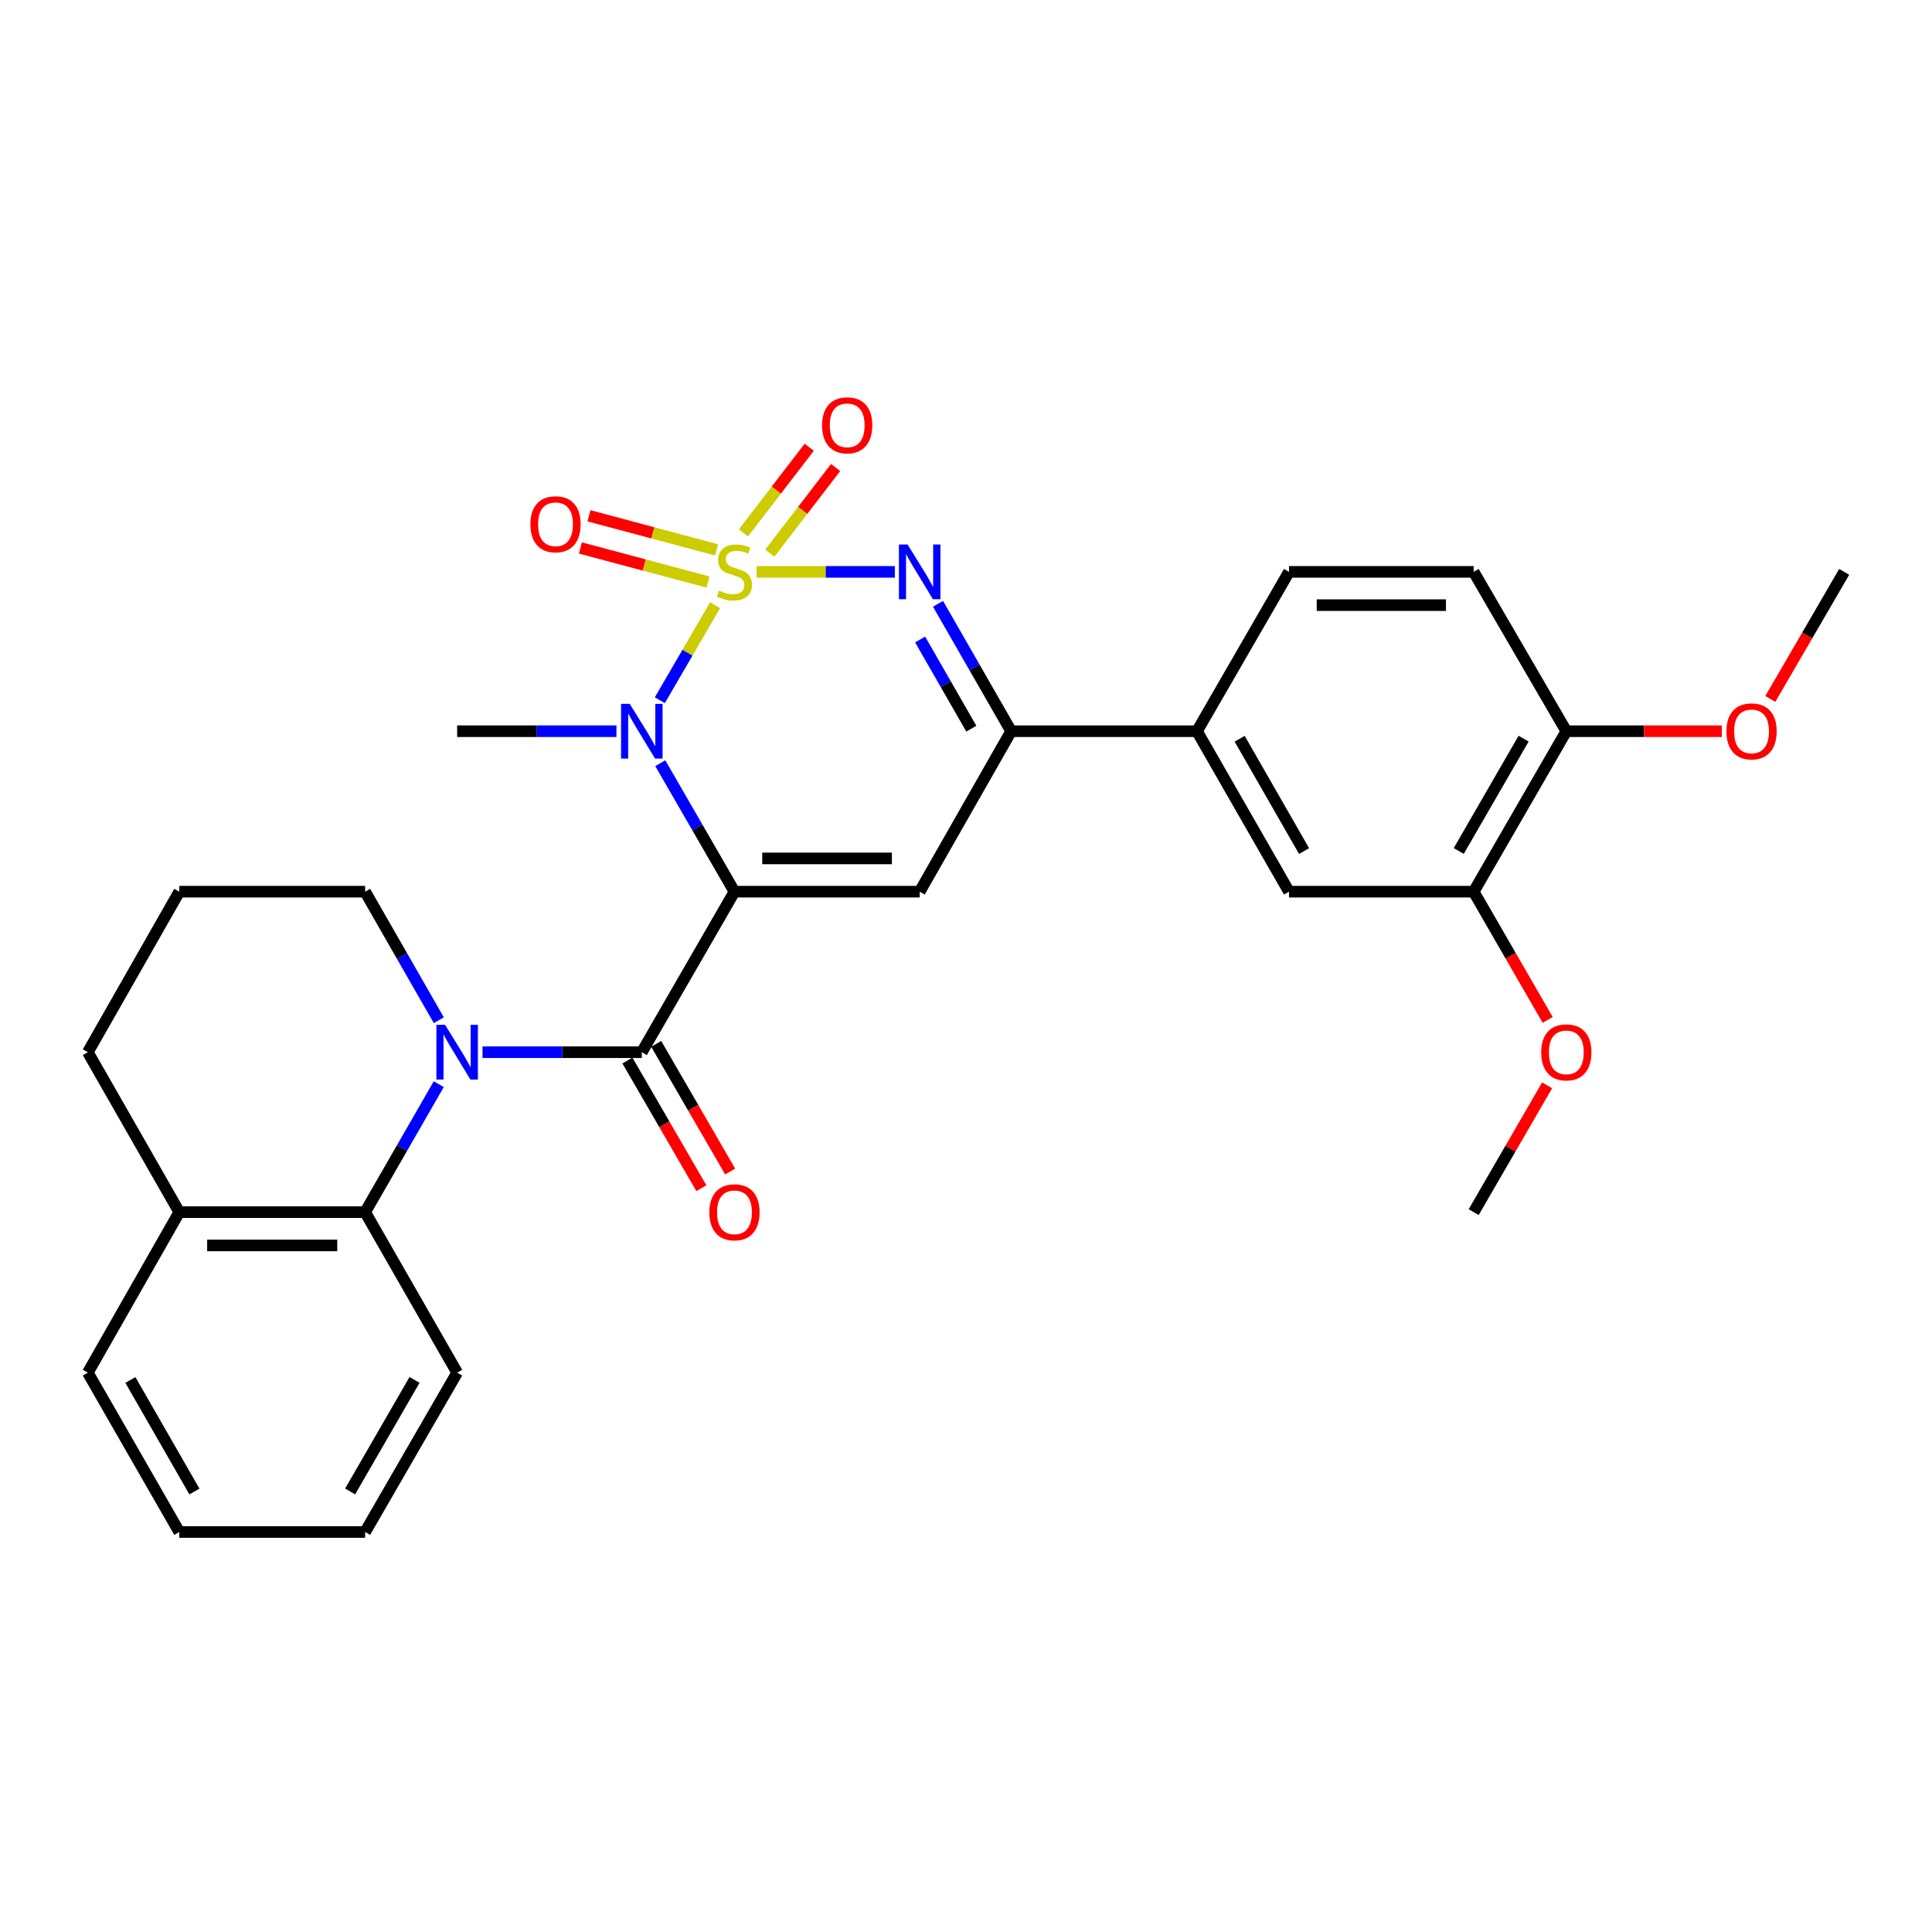 <?xml version='1.0' encoding='iso-8859-1'?>
<svg version='1.1' baseProfile='full'
              xmlns='http://www.w3.org/2000/svg'
                      xmlns:rdkit='http://www.rdkit.org/xml'
                      xmlns:xlink='http://www.w3.org/1999/xlink'
                  xml:space='preserve'
width='1000px' height='1000px' viewBox='0 0 1000 1000'>
<!-- END OF HEADER -->
<rect style='opacity:1.0;fill:#FFFFFF;stroke:none' width='1000' height='1000' x='0' y='0'> </rect>
<path class='bond-1' d='M 370.118,313.261 L 355.823,337.845' style='fill:none;fill-rule:evenodd;stroke:#CCCC00;stroke-width:6px;stroke-linecap:butt;stroke-linejoin:miter;stroke-opacity:1' />
<path class='bond-1' d='M 355.823,337.845 L 341.529,362.429' style='fill:none;fill-rule:evenodd;stroke:#0000FF;stroke-width:6px;stroke-linecap:butt;stroke-linejoin:miter;stroke-opacity:1' />
<path class='bond-2' d='M 391.633,295.995 L 427.402,295.995' style='fill:none;fill-rule:evenodd;stroke:#CCCC00;stroke-width:6px;stroke-linecap:butt;stroke-linejoin:miter;stroke-opacity:1' />
<path class='bond-2' d='M 427.402,295.995 L 463.172,295.995' style='fill:none;fill-rule:evenodd;stroke:#0000FF;stroke-width:6px;stroke-linecap:butt;stroke-linejoin:miter;stroke-opacity:1' />
<path class='bond-8' d='M 370.901,284.612 L 337.878,275.796' style='fill:none;fill-rule:evenodd;stroke:#CCCC00;stroke-width:6px;stroke-linecap:butt;stroke-linejoin:miter;stroke-opacity:1' />
<path class='bond-8' d='M 337.878,275.796 L 304.855,266.981' style='fill:none;fill-rule:evenodd;stroke:#FF0000;stroke-width:6px;stroke-linecap:butt;stroke-linejoin:miter;stroke-opacity:1' />
<path class='bond-8' d='M 366.459,301.252 L 333.436,292.437' style='fill:none;fill-rule:evenodd;stroke:#CCCC00;stroke-width:6px;stroke-linecap:butt;stroke-linejoin:miter;stroke-opacity:1' />
<path class='bond-8' d='M 333.436,292.437 L 300.413,283.622' style='fill:none;fill-rule:evenodd;stroke:#FF0000;stroke-width:6px;stroke-linecap:butt;stroke-linejoin:miter;stroke-opacity:1' />
<path class='bond-9' d='M 398.459,286.31 L 415.486,264.15' style='fill:none;fill-rule:evenodd;stroke:#CCCC00;stroke-width:6px;stroke-linecap:butt;stroke-linejoin:miter;stroke-opacity:1' />
<path class='bond-9' d='M 415.486,264.15 L 432.513,241.991' style='fill:none;fill-rule:evenodd;stroke:#FF0000;stroke-width:6px;stroke-linecap:butt;stroke-linejoin:miter;stroke-opacity:1' />
<path class='bond-9' d='M 384.802,275.816 L 401.829,253.657' style='fill:none;fill-rule:evenodd;stroke:#CCCC00;stroke-width:6px;stroke-linecap:butt;stroke-linejoin:miter;stroke-opacity:1' />
<path class='bond-9' d='M 401.829,253.657 L 418.856,231.497' style='fill:none;fill-rule:evenodd;stroke:#FF0000;stroke-width:6px;stroke-linecap:butt;stroke-linejoin:miter;stroke-opacity:1' />
<path class='bond-0' d='M 380.156,461.538 L 360.958,428.285' style='fill:none;fill-rule:evenodd;stroke:#000000;stroke-width:6px;stroke-linecap:butt;stroke-linejoin:miter;stroke-opacity:1' />
<path class='bond-0' d='M 360.958,428.285 L 341.759,395.033' style='fill:none;fill-rule:evenodd;stroke:#0000FF;stroke-width:6px;stroke-linecap:butt;stroke-linejoin:miter;stroke-opacity:1' />
<path class='bond-3' d='M 380.156,461.538 L 332.199,544.62' style='fill:none;fill-rule:evenodd;stroke:#000000;stroke-width:6px;stroke-linecap:butt;stroke-linejoin:miter;stroke-opacity:1' />
<path class='bond-30' d='M 380.156,461.538 L 476.022,461.538' style='fill:none;fill-rule:evenodd;stroke:#000000;stroke-width:6px;stroke-linecap:butt;stroke-linejoin:miter;stroke-opacity:1' />
<path class='bond-30' d='M 394.536,444.315 L 461.642,444.315' style='fill:none;fill-rule:evenodd;stroke:#000000;stroke-width:6px;stroke-linecap:butt;stroke-linejoin:miter;stroke-opacity:1' />
<path class='bond-19' d='M 319.07,378.475 L 277.846,378.475' style='fill:none;fill-rule:evenodd;stroke:#0000FF;stroke-width:6px;stroke-linecap:butt;stroke-linejoin:miter;stroke-opacity:1' />
<path class='bond-19' d='M 277.846,378.475 L 236.621,378.475' style='fill:none;fill-rule:evenodd;stroke:#000000;stroke-width:6px;stroke-linecap:butt;stroke-linejoin:miter;stroke-opacity:1' />
<path class='bond-6' d='M 485.514,312.533 L 504.44,345.504' style='fill:none;fill-rule:evenodd;stroke:#0000FF;stroke-width:6px;stroke-linecap:butt;stroke-linejoin:miter;stroke-opacity:1' />
<path class='bond-6' d='M 504.44,345.504 L 523.366,378.475' style='fill:none;fill-rule:evenodd;stroke:#000000;stroke-width:6px;stroke-linecap:butt;stroke-linejoin:miter;stroke-opacity:1' />
<path class='bond-6' d='M 476.255,330.998 L 489.503,354.078' style='fill:none;fill-rule:evenodd;stroke:#0000FF;stroke-width:6px;stroke-linecap:butt;stroke-linejoin:miter;stroke-opacity:1' />
<path class='bond-6' d='M 489.503,354.078 L 502.751,377.158' style='fill:none;fill-rule:evenodd;stroke:#000000;stroke-width:6px;stroke-linecap:butt;stroke-linejoin:miter;stroke-opacity:1' />
<path class='bond-5' d='M 332.199,544.62 L 290.975,544.62' style='fill:none;fill-rule:evenodd;stroke:#000000;stroke-width:6px;stroke-linecap:butt;stroke-linejoin:miter;stroke-opacity:1' />
<path class='bond-5' d='M 290.975,544.62 L 249.75,544.62' style='fill:none;fill-rule:evenodd;stroke:#0000FF;stroke-width:6px;stroke-linecap:butt;stroke-linejoin:miter;stroke-opacity:1' />
<path class='bond-13' d='M 324.748,548.937 L 343.886,581.973' style='fill:none;fill-rule:evenodd;stroke:#000000;stroke-width:6px;stroke-linecap:butt;stroke-linejoin:miter;stroke-opacity:1' />
<path class='bond-13' d='M 343.886,581.973 L 363.024,615.01' style='fill:none;fill-rule:evenodd;stroke:#FF0000;stroke-width:6px;stroke-linecap:butt;stroke-linejoin:miter;stroke-opacity:1' />
<path class='bond-13' d='M 339.651,540.303 L 358.789,573.34' style='fill:none;fill-rule:evenodd;stroke:#000000;stroke-width:6px;stroke-linecap:butt;stroke-linejoin:miter;stroke-opacity:1' />
<path class='bond-13' d='M 358.789,573.34 L 377.927,606.377' style='fill:none;fill-rule:evenodd;stroke:#FF0000;stroke-width:6px;stroke-linecap:butt;stroke-linejoin:miter;stroke-opacity:1' />
<path class='bond-4' d='M 476.022,461.538 L 523.366,378.475' style='fill:none;fill-rule:evenodd;stroke:#000000;stroke-width:6px;stroke-linecap:butt;stroke-linejoin:miter;stroke-opacity:1' />
<path class='bond-7' d='M 227.1,561.168 L 208.045,594.287' style='fill:none;fill-rule:evenodd;stroke:#0000FF;stroke-width:6px;stroke-linecap:butt;stroke-linejoin:miter;stroke-opacity:1' />
<path class='bond-7' d='M 208.045,594.287 L 188.99,627.405' style='fill:none;fill-rule:evenodd;stroke:#000000;stroke-width:6px;stroke-linecap:butt;stroke-linejoin:miter;stroke-opacity:1' />
<path class='bond-18' d='M 227.13,528.066 L 208.06,494.802' style='fill:none;fill-rule:evenodd;stroke:#0000FF;stroke-width:6px;stroke-linecap:butt;stroke-linejoin:miter;stroke-opacity:1' />
<path class='bond-18' d='M 208.06,494.802 L 188.99,461.538' style='fill:none;fill-rule:evenodd;stroke:#000000;stroke-width:6px;stroke-linecap:butt;stroke-linejoin:miter;stroke-opacity:1' />
<path class='bond-10' d='M 523.366,378.475 L 619.557,378.475' style='fill:none;fill-rule:evenodd;stroke:#000000;stroke-width:6px;stroke-linecap:butt;stroke-linejoin:miter;stroke-opacity:1' />
<path class='bond-15' d='M 188.99,627.405 L 92.799,627.405' style='fill:none;fill-rule:evenodd;stroke:#000000;stroke-width:6px;stroke-linecap:butt;stroke-linejoin:miter;stroke-opacity:1' />
<path class='bond-15' d='M 174.561,644.629 L 107.227,644.629' style='fill:none;fill-rule:evenodd;stroke:#000000;stroke-width:6px;stroke-linecap:butt;stroke-linejoin:miter;stroke-opacity:1' />
<path class='bond-22' d='M 188.99,627.405 L 236.621,710.488' style='fill:none;fill-rule:evenodd;stroke:#000000;stroke-width:6px;stroke-linecap:butt;stroke-linejoin:miter;stroke-opacity:1' />
<path class='bond-11' d='M 619.557,378.475 L 667.188,461.538' style='fill:none;fill-rule:evenodd;stroke:#000000;stroke-width:6px;stroke-linecap:butt;stroke-linejoin:miter;stroke-opacity:1' />
<path class='bond-11' d='M 641.642,382.367 L 674.984,440.511' style='fill:none;fill-rule:evenodd;stroke:#000000;stroke-width:6px;stroke-linecap:butt;stroke-linejoin:miter;stroke-opacity:1' />
<path class='bond-16' d='M 619.557,378.475 L 667.188,295.995' style='fill:none;fill-rule:evenodd;stroke:#000000;stroke-width:6px;stroke-linecap:butt;stroke-linejoin:miter;stroke-opacity:1' />
<path class='bond-12' d='M 667.188,461.538 L 762.767,461.538' style='fill:none;fill-rule:evenodd;stroke:#000000;stroke-width:6px;stroke-linecap:butt;stroke-linejoin:miter;stroke-opacity:1' />
<path class='bond-20' d='M 762.767,461.538 L 781.92,494.72' style='fill:none;fill-rule:evenodd;stroke:#000000;stroke-width:6px;stroke-linecap:butt;stroke-linejoin:miter;stroke-opacity:1' />
<path class='bond-20' d='M 781.92,494.72 L 801.073,527.902' style='fill:none;fill-rule:evenodd;stroke:#FF0000;stroke-width:6px;stroke-linecap:butt;stroke-linejoin:miter;stroke-opacity:1' />
<path class='bond-31' d='M 762.767,461.538 L 810.723,378.475' style='fill:none;fill-rule:evenodd;stroke:#000000;stroke-width:6px;stroke-linecap:butt;stroke-linejoin:miter;stroke-opacity:1' />
<path class='bond-31' d='M 755.045,440.467 L 788.614,382.323' style='fill:none;fill-rule:evenodd;stroke:#000000;stroke-width:6px;stroke-linecap:butt;stroke-linejoin:miter;stroke-opacity:1' />
<path class='bond-14' d='M 810.723,378.475 L 762.767,295.995' style='fill:none;fill-rule:evenodd;stroke:#000000;stroke-width:6px;stroke-linecap:butt;stroke-linejoin:miter;stroke-opacity:1' />
<path class='bond-21' d='M 810.723,378.475 L 850.962,378.475' style='fill:none;fill-rule:evenodd;stroke:#000000;stroke-width:6px;stroke-linecap:butt;stroke-linejoin:miter;stroke-opacity:1' />
<path class='bond-21' d='M 850.962,378.475 L 891.201,378.475' style='fill:none;fill-rule:evenodd;stroke:#FF0000;stroke-width:6px;stroke-linecap:butt;stroke-linejoin:miter;stroke-opacity:1' />
<path class='bond-25' d='M 92.799,627.405 L 45.455,710.488' style='fill:none;fill-rule:evenodd;stroke:#000000;stroke-width:6px;stroke-linecap:butt;stroke-linejoin:miter;stroke-opacity:1' />
<path class='bond-32' d='M 92.799,627.405 L 45.455,544.62' style='fill:none;fill-rule:evenodd;stroke:#000000;stroke-width:6px;stroke-linecap:butt;stroke-linejoin:miter;stroke-opacity:1' />
<path class='bond-17' d='M 667.188,295.995 L 762.767,295.995' style='fill:none;fill-rule:evenodd;stroke:#000000;stroke-width:6px;stroke-linecap:butt;stroke-linejoin:miter;stroke-opacity:1' />
<path class='bond-17' d='M 681.525,313.218 L 748.43,313.218' style='fill:none;fill-rule:evenodd;stroke:#000000;stroke-width:6px;stroke-linecap:butt;stroke-linejoin:miter;stroke-opacity:1' />
<path class='bond-23' d='M 188.99,461.538 L 92.799,461.538' style='fill:none;fill-rule:evenodd;stroke:#000000;stroke-width:6px;stroke-linecap:butt;stroke-linejoin:miter;stroke-opacity:1' />
<path class='bond-26' d='M 800.787,561.772 L 781.777,594.589' style='fill:none;fill-rule:evenodd;stroke:#FF0000;stroke-width:6px;stroke-linecap:butt;stroke-linejoin:miter;stroke-opacity:1' />
<path class='bond-26' d='M 781.777,594.589 L 762.767,627.405' style='fill:none;fill-rule:evenodd;stroke:#000000;stroke-width:6px;stroke-linecap:butt;stroke-linejoin:miter;stroke-opacity:1' />
<path class='bond-27' d='M 916.309,361.77 L 935.427,328.883' style='fill:none;fill-rule:evenodd;stroke:#FF0000;stroke-width:6px;stroke-linecap:butt;stroke-linejoin:miter;stroke-opacity:1' />
<path class='bond-27' d='M 935.427,328.883 L 954.545,295.995' style='fill:none;fill-rule:evenodd;stroke:#000000;stroke-width:6px;stroke-linecap:butt;stroke-linejoin:miter;stroke-opacity:1' />
<path class='bond-28' d='M 236.621,710.488 L 188.99,792.957' style='fill:none;fill-rule:evenodd;stroke:#000000;stroke-width:6px;stroke-linecap:butt;stroke-linejoin:miter;stroke-opacity:1' />
<path class='bond-28' d='M 214.562,714.244 L 181.22,771.973' style='fill:none;fill-rule:evenodd;stroke:#000000;stroke-width:6px;stroke-linecap:butt;stroke-linejoin:miter;stroke-opacity:1' />
<path class='bond-24' d='M 92.799,461.538 L 45.455,544.62' style='fill:none;fill-rule:evenodd;stroke:#000000;stroke-width:6px;stroke-linecap:butt;stroke-linejoin:miter;stroke-opacity:1' />
<path class='bond-33' d='M 45.455,710.488 L 92.799,792.957' style='fill:none;fill-rule:evenodd;stroke:#000000;stroke-width:6px;stroke-linecap:butt;stroke-linejoin:miter;stroke-opacity:1' />
<path class='bond-33' d='M 67.493,714.283 L 100.634,772.012' style='fill:none;fill-rule:evenodd;stroke:#000000;stroke-width:6px;stroke-linecap:butt;stroke-linejoin:miter;stroke-opacity:1' />
<path class='bond-29' d='M 188.99,792.957 L 92.799,792.957' style='fill:none;fill-rule:evenodd;stroke:#000000;stroke-width:6px;stroke-linecap:butt;stroke-linejoin:miter;stroke-opacity:1' />
<path  class='atom-0' d='M 372.156 305.715
Q 372.476 305.835, 373.796 306.395
Q 375.116 306.955, 376.556 307.315
Q 378.036 307.635, 379.476 307.635
Q 382.156 307.635, 383.716 306.355
Q 385.276 305.035, 385.276 302.755
Q 385.276 301.195, 384.476 300.235
Q 383.716 299.275, 382.516 298.755
Q 381.316 298.235, 379.316 297.635
Q 376.796 296.875, 375.276 296.155
Q 373.796 295.435, 372.716 293.915
Q 371.676 292.395, 371.676 289.835
Q 371.676 286.275, 374.076 284.075
Q 376.516 281.875, 381.316 281.875
Q 384.596 281.875, 388.316 283.435
L 387.396 286.515
Q 383.996 285.115, 381.436 285.115
Q 378.676 285.115, 377.156 286.275
Q 375.636 287.395, 375.676 289.355
Q 375.676 290.875, 376.436 291.795
Q 377.236 292.715, 378.356 293.235
Q 379.516 293.755, 381.436 294.355
Q 383.996 295.155, 385.516 295.955
Q 387.036 296.755, 388.116 298.395
Q 389.236 299.995, 389.236 302.755
Q 389.236 306.675, 386.596 308.795
Q 383.996 310.875, 379.636 310.875
Q 377.116 310.875, 375.196 310.315
Q 373.316 309.795, 371.076 308.875
L 372.156 305.715
' fill='#CCCC00'/>
<path  class='atom-2' d='M 325.939 364.315
L 335.219 379.315
Q 336.139 380.795, 337.619 383.475
Q 339.099 386.155, 339.179 386.315
L 339.179 364.315
L 342.939 364.315
L 342.939 392.635
L 339.059 392.635
L 329.099 376.235
Q 327.939 374.315, 326.699 372.115
Q 325.499 369.915, 325.139 369.235
L 325.139 392.635
L 321.459 392.635
L 321.459 364.315
L 325.939 364.315
' fill='#0000FF'/>
<path  class='atom-3' d='M 469.762 281.835
L 479.042 296.835
Q 479.962 298.315, 481.442 300.995
Q 482.922 303.675, 483.002 303.835
L 483.002 281.835
L 486.762 281.835
L 486.762 310.155
L 482.882 310.155
L 472.922 293.755
Q 471.762 291.835, 470.522 289.635
Q 469.322 287.435, 468.962 286.755
L 468.962 310.155
L 465.282 310.155
L 465.282 281.835
L 469.762 281.835
' fill='#0000FF'/>
<path  class='atom-6' d='M 230.361 530.46
L 239.641 545.46
Q 240.561 546.94, 242.041 549.62
Q 243.521 552.3, 243.601 552.46
L 243.601 530.46
L 247.361 530.46
L 247.361 558.78
L 243.481 558.78
L 233.521 542.38
Q 232.361 540.46, 231.121 538.26
Q 229.921 536.06, 229.561 535.38
L 229.561 558.78
L 225.881 558.78
L 225.881 530.46
L 230.361 530.46
' fill='#0000FF'/>
<path  class='atom-9' d='M 274.534 271.351
Q 274.534 264.551, 277.894 260.751
Q 281.254 256.951, 287.534 256.951
Q 293.814 256.951, 297.174 260.751
Q 300.534 264.551, 300.534 271.351
Q 300.534 278.231, 297.134 282.151
Q 293.734 286.031, 287.534 286.031
Q 281.294 286.031, 277.894 282.151
Q 274.534 278.271, 274.534 271.351
M 287.534 282.831
Q 291.854 282.831, 294.174 279.951
Q 296.534 277.031, 296.534 271.351
Q 296.534 265.791, 294.174 262.991
Q 291.854 260.151, 287.534 260.151
Q 283.214 260.151, 280.854 262.951
Q 278.534 265.751, 278.534 271.351
Q 278.534 277.071, 280.854 279.951
Q 283.214 282.831, 287.534 282.831
' fill='#FF0000'/>
<path  class='atom-10' d='M 425.504 220.141
Q 425.504 213.341, 428.864 209.541
Q 432.224 205.741, 438.504 205.741
Q 444.784 205.741, 448.144 209.541
Q 451.504 213.341, 451.504 220.141
Q 451.504 227.021, 448.104 230.941
Q 444.704 234.821, 438.504 234.821
Q 432.264 234.821, 428.864 230.941
Q 425.504 227.061, 425.504 220.141
M 438.504 231.621
Q 442.824 231.621, 445.144 228.741
Q 447.504 225.821, 447.504 220.141
Q 447.504 214.581, 445.144 211.781
Q 442.824 208.941, 438.504 208.941
Q 434.184 208.941, 431.824 211.741
Q 429.504 214.541, 429.504 220.141
Q 429.504 225.861, 431.824 228.741
Q 434.184 231.621, 438.504 231.621
' fill='#FF0000'/>
<path  class='atom-14' d='M 367.156 627.485
Q 367.156 620.685, 370.516 616.885
Q 373.876 613.085, 380.156 613.085
Q 386.436 613.085, 389.796 616.885
Q 393.156 620.685, 393.156 627.485
Q 393.156 634.365, 389.756 638.285
Q 386.356 642.165, 380.156 642.165
Q 373.916 642.165, 370.516 638.285
Q 367.156 634.405, 367.156 627.485
M 380.156 638.965
Q 384.476 638.965, 386.796 636.085
Q 389.156 633.165, 389.156 627.485
Q 389.156 621.925, 386.796 619.125
Q 384.476 616.285, 380.156 616.285
Q 375.836 616.285, 373.476 619.085
Q 371.156 621.885, 371.156 627.485
Q 371.156 633.205, 373.476 636.085
Q 375.836 638.965, 380.156 638.965
' fill='#FF0000'/>
<path  class='atom-21' d='M 797.723 544.7
Q 797.723 537.9, 801.083 534.1
Q 804.443 530.3, 810.723 530.3
Q 817.003 530.3, 820.363 534.1
Q 823.723 537.9, 823.723 544.7
Q 823.723 551.58, 820.323 555.5
Q 816.923 559.38, 810.723 559.38
Q 804.483 559.38, 801.083 555.5
Q 797.723 551.62, 797.723 544.7
M 810.723 556.18
Q 815.043 556.18, 817.363 553.3
Q 819.723 550.38, 819.723 544.7
Q 819.723 539.14, 817.363 536.34
Q 815.043 533.5, 810.723 533.5
Q 806.403 533.5, 804.043 536.3
Q 801.723 539.1, 801.723 544.7
Q 801.723 550.42, 804.043 553.3
Q 806.403 556.18, 810.723 556.18
' fill='#FF0000'/>
<path  class='atom-22' d='M 893.598 378.555
Q 893.598 371.755, 896.958 367.955
Q 900.318 364.155, 906.598 364.155
Q 912.878 364.155, 916.238 367.955
Q 919.598 371.755, 919.598 378.555
Q 919.598 385.435, 916.198 389.355
Q 912.798 393.235, 906.598 393.235
Q 900.358 393.235, 896.958 389.355
Q 893.598 385.475, 893.598 378.555
M 906.598 390.035
Q 910.918 390.035, 913.238 387.155
Q 915.598 384.235, 915.598 378.555
Q 915.598 372.995, 913.238 370.195
Q 910.918 367.355, 906.598 367.355
Q 902.278 367.355, 899.918 370.155
Q 897.598 372.955, 897.598 378.555
Q 897.598 384.275, 899.918 387.155
Q 902.278 390.035, 906.598 390.035
' fill='#FF0000'/>
</svg>
